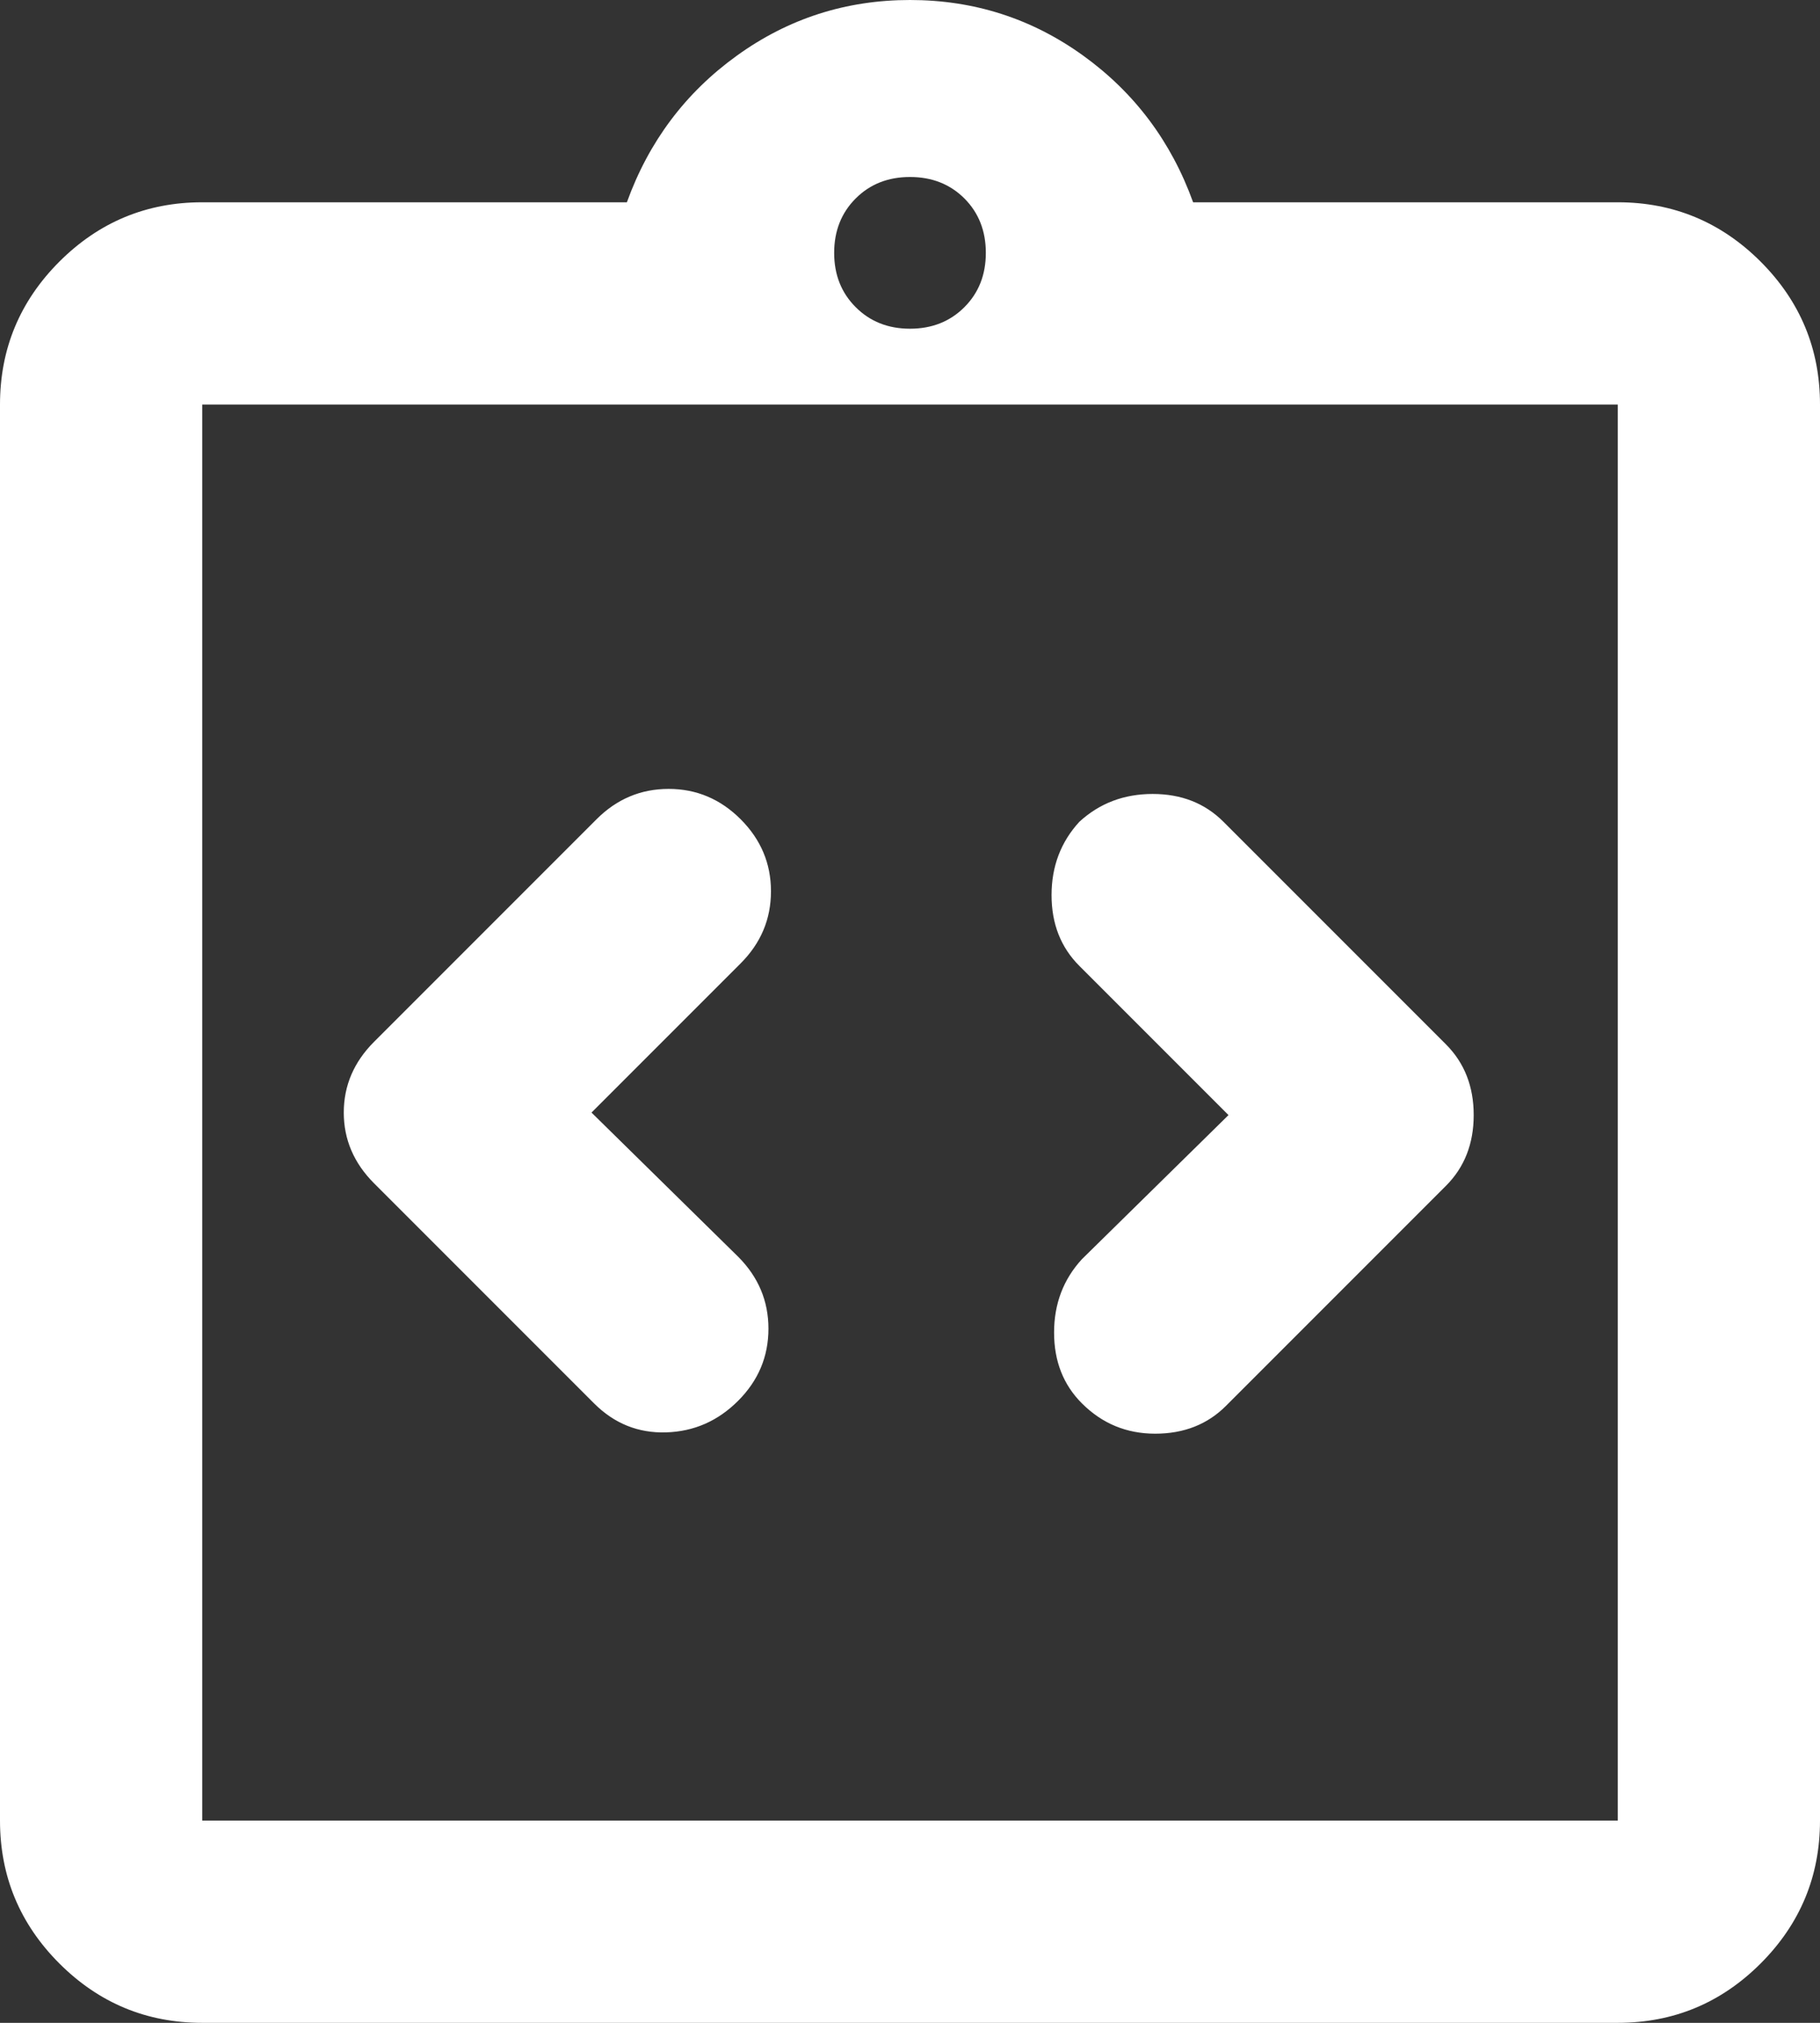 <svg xmlns="http://www.w3.org/2000/svg" width="36" height="40" viewBox="0 0 36 40" fill="none"><rect x="0" y="0" width="36" height="40" fill="#333333" stroke="none"/><path d="M14.6 27.7C15 27.3 15.2 26.825 15.2 26.274C15.2 25.725 15 25.25 14.6 24.85L11.7 22L14.65 19.05C15.05 18.65 15.25 18.175 15.25 17.624C15.25 17.075 15.05 16.6 14.65 16.2C14.25 15.8 13.775 15.6 13.226 15.6C12.675 15.6 12.2 15.8 11.8 16.2L7.4 20.6C7 21 6.8 21.467 6.8 22C6.8 22.533 7 23 7.4 23.4L11.75 27.75C12.15 28.15 12.625 28.341 13.176 28.324C13.725 28.308 14.2 28.1 14.6 27.7ZM21.4 27.75C21.8 28.15 22.283 28.35 22.85 28.35C23.417 28.35 23.883 28.167 24.25 27.8L28.6 23.45C28.967 23.083 29.15 22.617 29.15 22.05C29.15 21.483 28.967 21.017 28.6 20.65L24.2 16.25C23.833 15.883 23.367 15.7 22.8 15.7C22.233 15.7 21.75 15.883 21.35 16.25C20.983 16.65 20.8 17.133 20.8 17.7C20.8 18.267 20.983 18.733 21.35 19.1L24.3 22.05L21.4 24.9C21.033 25.3 20.85 25.783 20.85 26.35C20.85 26.917 21.033 27.383 21.4 27.75ZM4 36H32V8H4V36ZM4 8V36V8ZM4 40C2.9 40 1.958 39.609 1.174 38.826C0.391 38.042 0 37.1 0 36V8C0 6.9 0.391 5.958 1.174 5.174C1.958 4.391 2.9 4 4 4H12.4C12.833 2.8 13.559 1.833 14.576 1.1C15.592 0.367 16.733 0 18 0C19.267 0 20.409 0.367 21.426 1.1C22.442 1.833 23.167 2.8 23.6 4H32C33.1 4 34.042 4.391 34.826 5.174C35.609 5.958 36 6.9 36 8V36C36 37.1 35.609 38.042 34.826 38.826C34.042 39.609 33.1 40 32 40H4ZM18 6.5C18.433 6.5 18.792 6.358 19.076 6.074C19.359 5.791 19.5 5.433 19.5 5C19.5 4.567 19.359 4.208 19.076 3.924C18.792 3.641 18.433 3.5 18 3.5C17.567 3.5 17.209 3.641 16.926 3.924C16.642 4.208 16.5 4.567 16.5 5C16.5 5.433 16.642 5.791 16.926 6.074C17.209 6.358 17.567 6.5 18 6.5Z" fill="white"></path></svg>